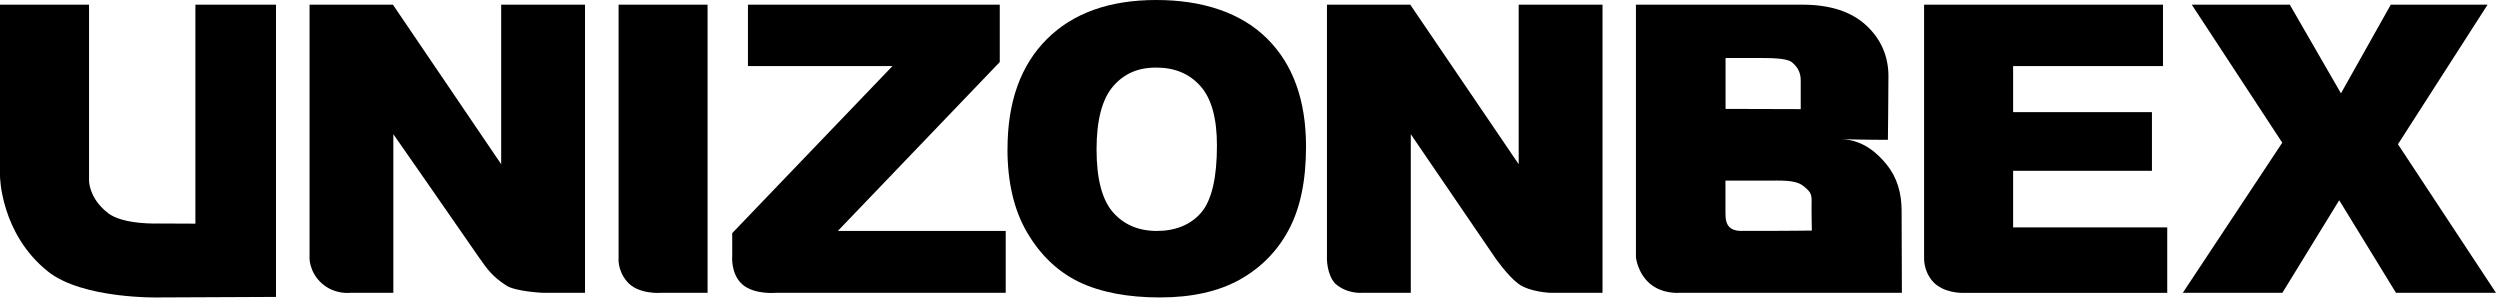 <svg width="470" height="56" viewBox="0 0 470 56" fill="none" xmlns="http://www.w3.org/2000/svg">
<g clip-path="url(#clip0_398_11658)">
<path d="M36.744 0.879H51.885V55.82L29.833 55.92C29.833 55.92 15.521 56.26 8.969 51.006C0.11 43.895 0 33.139 0 33.139V0.879H16.739V33.918C16.739 33.918 16.659 37.253 20.335 40.08C23.191 42.267 29.683 42.017 29.683 42.017L36.734 42.047V0.879H36.744Z" fill="black"/>
<path d="M58.197 48.35V0.879H73.868L94.222 30.871V0.879H109.983V55.051H102.102C102.102 55.051 96.909 54.831 95.141 53.653C92.514 51.925 91.606 50.617 90.017 48.35C85.034 41.119 73.948 25.229 73.948 25.229V55.051H65.808C65.808 55.051 62.931 55.431 60.484 53.263C58.057 51.086 58.187 48.35 58.187 48.35H58.197Z" fill="black"/>
<path d="M116.295 48.35V0.879H133.024V55.051H124.335C124.335 55.051 119.99 55.431 117.883 52.944C115.965 50.667 116.305 48.35 116.305 48.35H116.295Z" fill="black"/>
<path d="M140.614 0.879H187.955V11.665L157.513 43.416H189.074V55.051H145.808C145.808 55.051 141.803 55.431 139.556 53.463C137.338 51.496 137.658 48.15 137.658 48.15V43.825L167.79 12.415H140.614V0.879Z" fill="black"/>
<path d="M189.413 28.005C189.413 19.176 191.87 12.305 196.794 7.371C201.708 2.457 208.589 0 217.368 0C226.147 0 233.338 2.417 238.202 7.241C243.086 12.085 245.533 18.846 245.533 27.556C245.533 33.868 244.484 39.051 242.327 43.116C240.21 47.141 237.114 50.297 233.109 52.554C229.074 54.801 224.06 55.92 218.037 55.92C212.015 55.92 206.871 54.941 202.846 53.004C198.841 51.056 195.625 47.98 193.139 43.775C190.642 39.561 189.403 34.297 189.403 27.985L189.413 28.005ZM206.152 28.095C206.152 33.558 207.161 37.473 209.189 39.85C211.236 42.217 214.003 43.416 217.488 43.416C220.974 43.416 223.87 42.267 225.858 39.93C227.815 37.583 228.784 33.398 228.784 27.356C228.784 22.272 227.775 18.557 225.718 16.23C223.65 13.873 220.874 12.704 217.358 12.704C213.843 12.704 211.256 13.893 209.228 16.27C207.191 18.657 206.152 22.602 206.152 28.095Z" fill="black"/>
<path d="M249.468 48.35V0.879H265.129L285.513 30.871V0.879H301.273V55.051H291.436C291.436 55.051 287.56 54.891 285.483 53.373C283.376 51.815 281.009 48.35 281.009 48.35L265.228 25.229V55.051H256C256 55.051 253.243 55.291 251.026 53.323C249.348 51.506 249.458 48.35 249.458 48.35H249.468Z" fill="black"/>
<path d="M307.556 48.35V0.879H338.846C344.04 0.879 348.025 2.167 350.831 4.754C353.618 7.331 355.026 10.537 355.026 14.332C355.026 17.528 354.926 26.287 354.926 26.287C354.926 26.287 350.062 26.287 346.177 26.157C350.152 26.287 352.909 28.704 354.737 30.991C356.574 33.278 357.503 36.155 357.503 39.59C357.503 42.417 357.553 55.051 357.553 55.051H315.685C315.685 55.051 312.479 55.341 310.112 53.263C307.815 51.246 307.556 48.35 307.556 48.35ZM324.404 20.474L338.537 20.514V15.061C338.537 13.483 337.788 12.464 336.909 11.725C335.86 10.856 332.634 10.906 329.718 10.906H324.404V20.484V20.474ZM324.404 40.21C324.404 40.21 324.265 41.848 325.134 42.697C326.002 43.556 327.62 43.406 327.62 43.406H332.894C335.76 43.406 340.624 43.346 340.624 43.346C340.624 43.346 340.544 39.481 340.584 37.753C340.624 36.255 340.085 35.865 339.166 35.066C337.948 34.028 336.15 33.898 332.854 33.958H324.385V40.19L324.404 40.21Z" fill="black"/>
<path d="M361.728 48.35V0.879H406.642V12.415H378.467V21.084H404.564V32.11H378.467V42.747H407.441V55.061H368.839C368.839 55.061 365.343 55.101 363.416 52.974C361.508 50.856 361.738 48.36 361.738 48.36L361.728 48.35Z" fill="black"/>
<path d="M412.055 0.879H430.482L440.1 17.548L449.468 0.879H467.665L450.816 27.116L469.243 55.051H450.447L439.77 37.643L429.084 55.051H410.367L429.064 26.826L412.055 0.879Z" fill="black"/>
</g>
<defs>
<clipPath id="clip0_398_11658">
<rect width="469.253" height="56" fill="white"/>
</clipPath>
</defs>
</svg>
